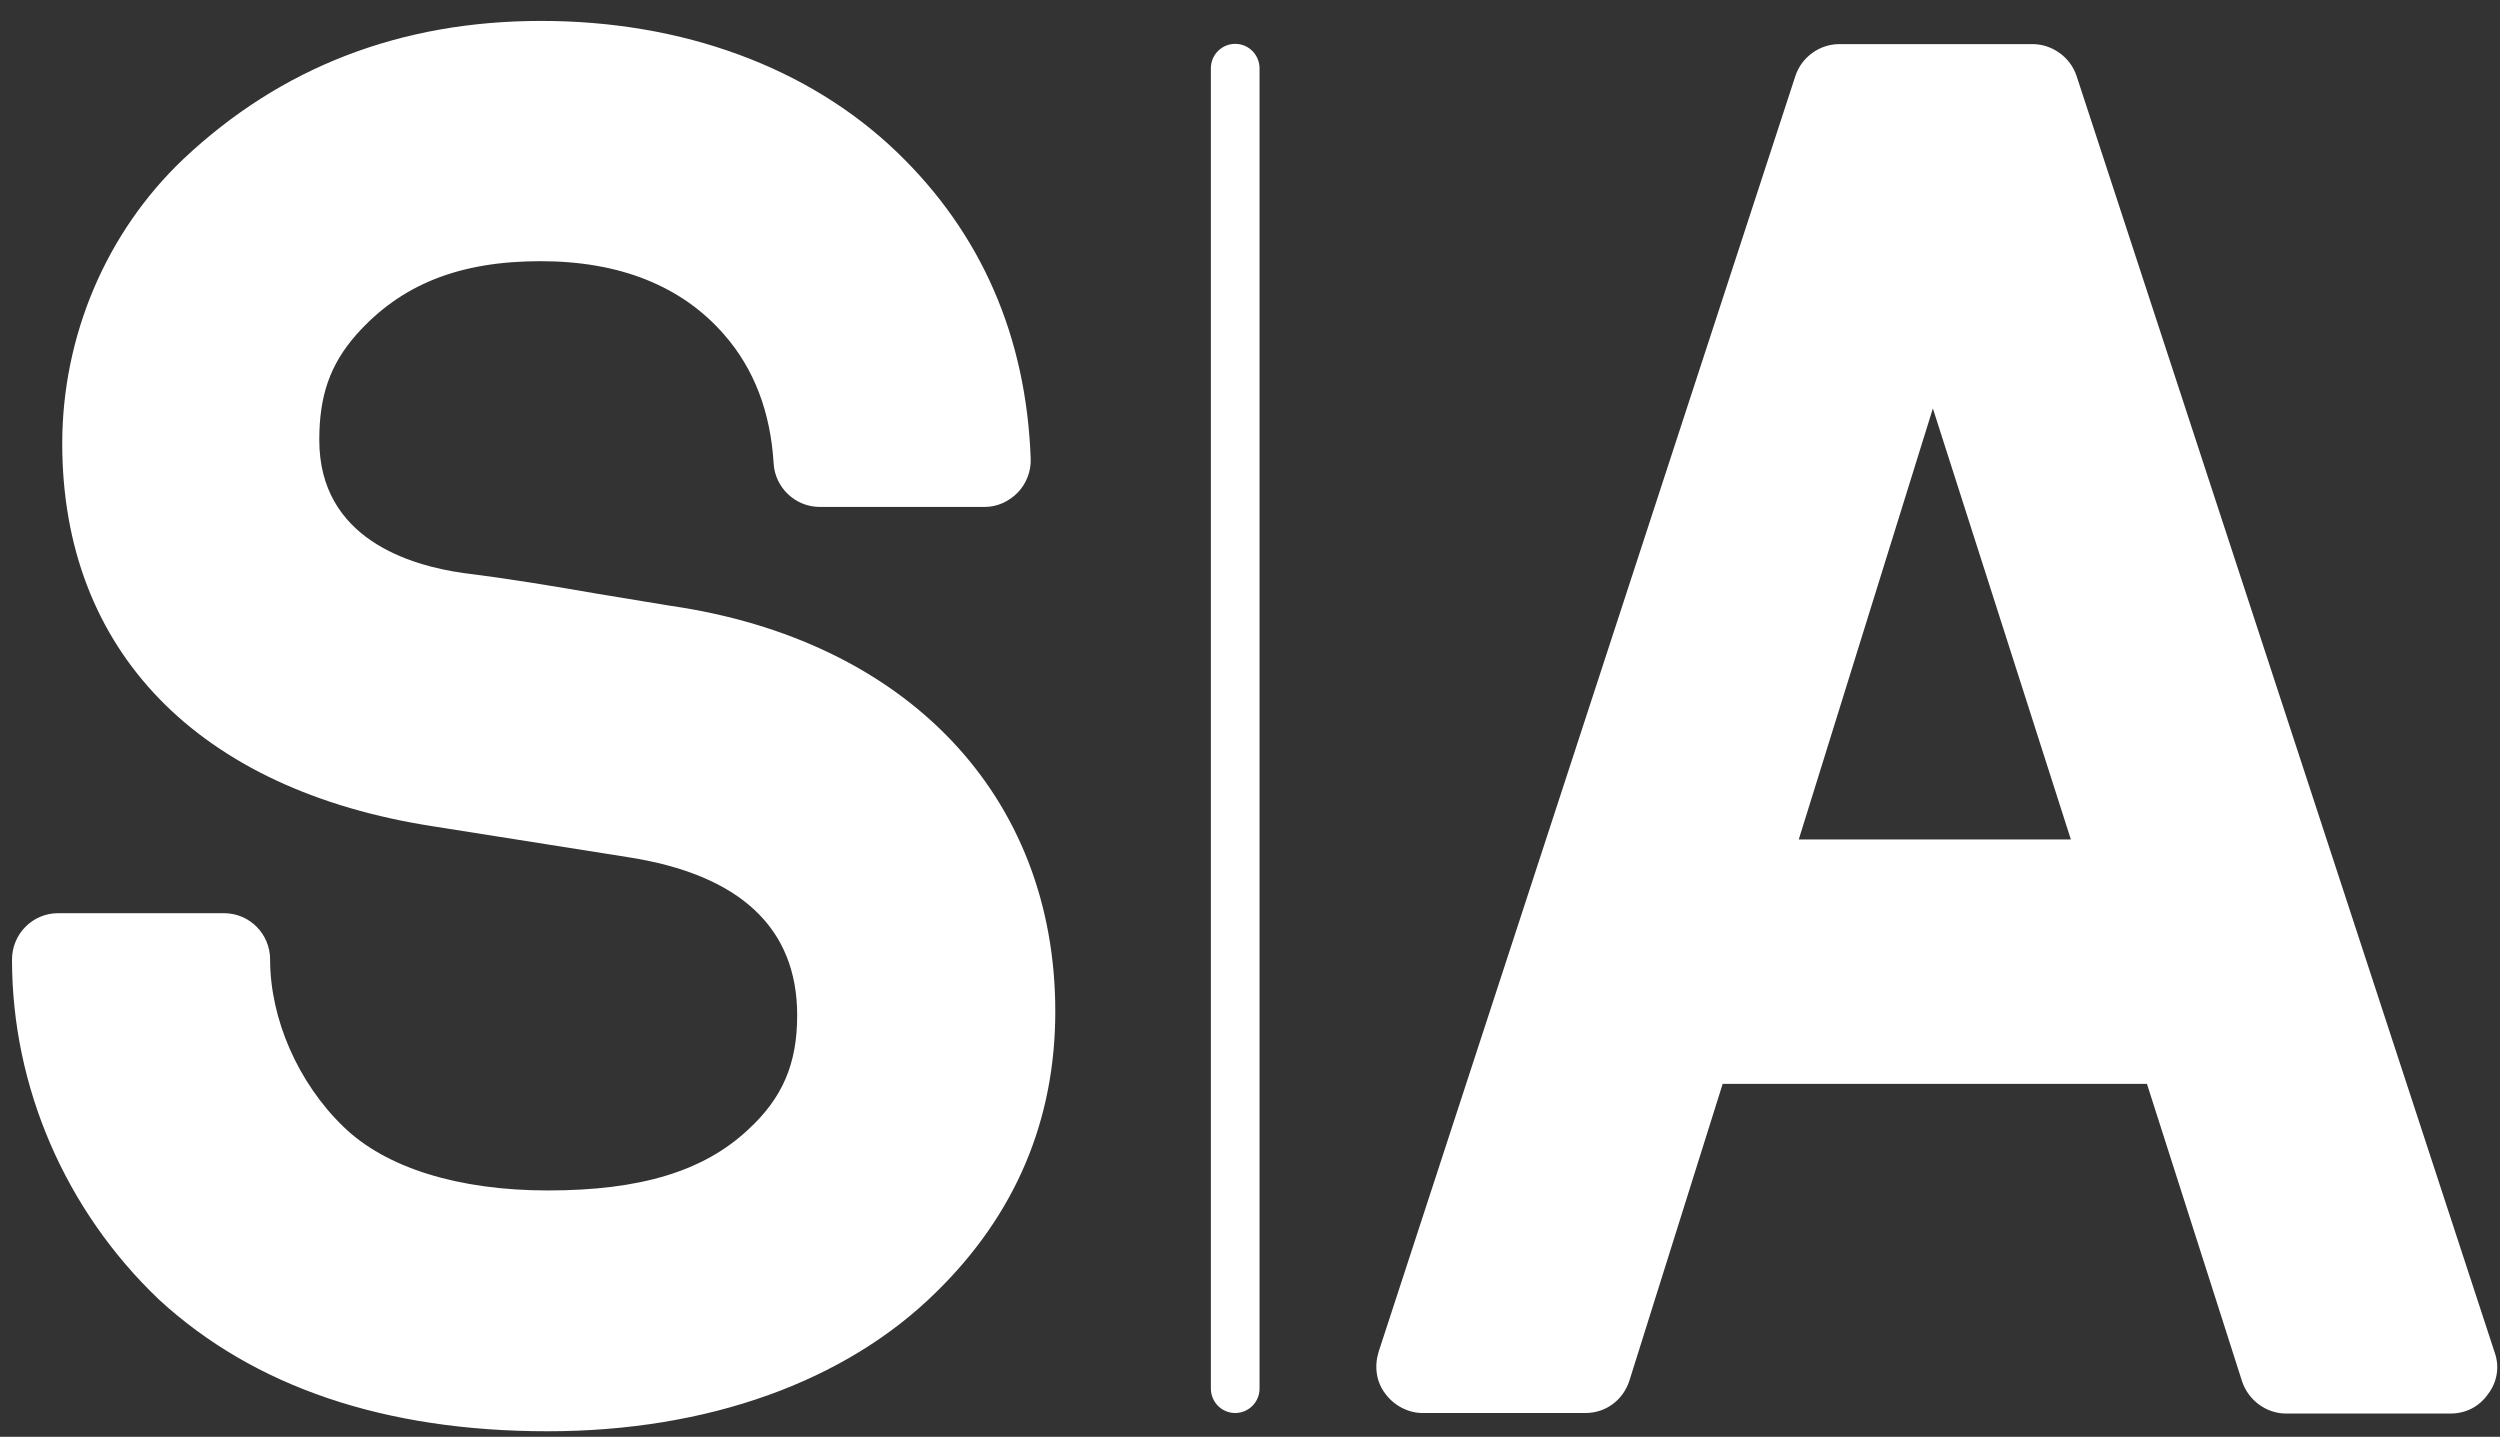 <svg width="87" height="50" viewBox="0 0 87 50" fill="none" xmlns="http://www.w3.org/2000/svg">
<rect x="0" y="0" width="87" height="50" fill="#333333" stroke="none"/>
<path d="M86.813 47.06L72.264 2.642C72.048 1.989 71.417 1.535 70.732 1.535H64.012C63.318 1.535 62.696 1.989 62.48 2.642L47.976 47.042C47.823 47.541 47.886 48.085 48.21 48.502C48.516 48.919 49.012 49.173 49.507 49.173H55.174C55.886 49.173 56.489 48.72 56.705 48.04L59.949 37.719H74.714L78.02 48.058C78.237 48.729 78.867 49.191 79.552 49.191H85.282C85.804 49.191 86.273 48.956 86.579 48.52C86.903 48.103 86.993 47.559 86.813 47.06ZM62.597 29.213L67.264 14.213L72.066 29.213H62.597ZM43.832 2.379V48.321C43.832 48.801 43.444 49.173 42.985 49.173C42.507 49.173 42.138 48.783 42.138 48.321V2.379C42.138 1.898 42.526 1.526 42.985 1.526C43.462 1.526 43.832 1.916 43.832 2.379ZM36.724 35.198C36.724 38.989 35.336 42.272 32.571 44.974C29.418 48.085 24.616 49.808 19.057 49.808C13.391 49.808 8.832 48.266 5.526 45.219C2.274 42.118 0.418 37.828 0.418 33.394C0.418 32.505 1.13 31.779 2.022 31.779H7.796C8.679 31.779 9.4 32.496 9.4 33.394C9.4 35.461 10.373 37.683 11.949 39.207C13.418 40.639 15.949 41.428 19.066 41.428C22.291 41.428 24.49 40.757 26.03 39.316C27.237 38.209 27.742 37.012 27.742 35.334C27.742 32.287 25.751 30.437 21.859 29.83L15.093 28.759C6.895 27.499 2.166 22.647 2.166 15.438C2.166 11.692 3.697 8.083 6.382 5.534C9.778 2.333 13.949 0.728 18.832 0.728C23.76 0.728 28.147 2.342 31.219 5.299C34.156 8.128 35.715 11.719 35.868 15.963C35.886 16.399 35.715 16.834 35.417 17.142C35.111 17.451 34.706 17.641 34.273 17.641H28.526C27.679 17.641 26.967 16.97 26.922 16.118C26.814 14.358 26.255 12.853 25.21 11.656C23.742 9.96 21.58 9.089 18.814 9.089C15.985 9.089 13.949 9.897 12.391 11.656C11.481 12.699 11.111 13.769 11.111 15.311C11.111 18.748 14.265 19.682 16.148 19.945C17.751 20.144 19.265 20.398 20.778 20.661L23.309 21.078C31.553 22.266 36.724 27.689 36.724 35.198Z" fill="#FFF"/>
</svg>
